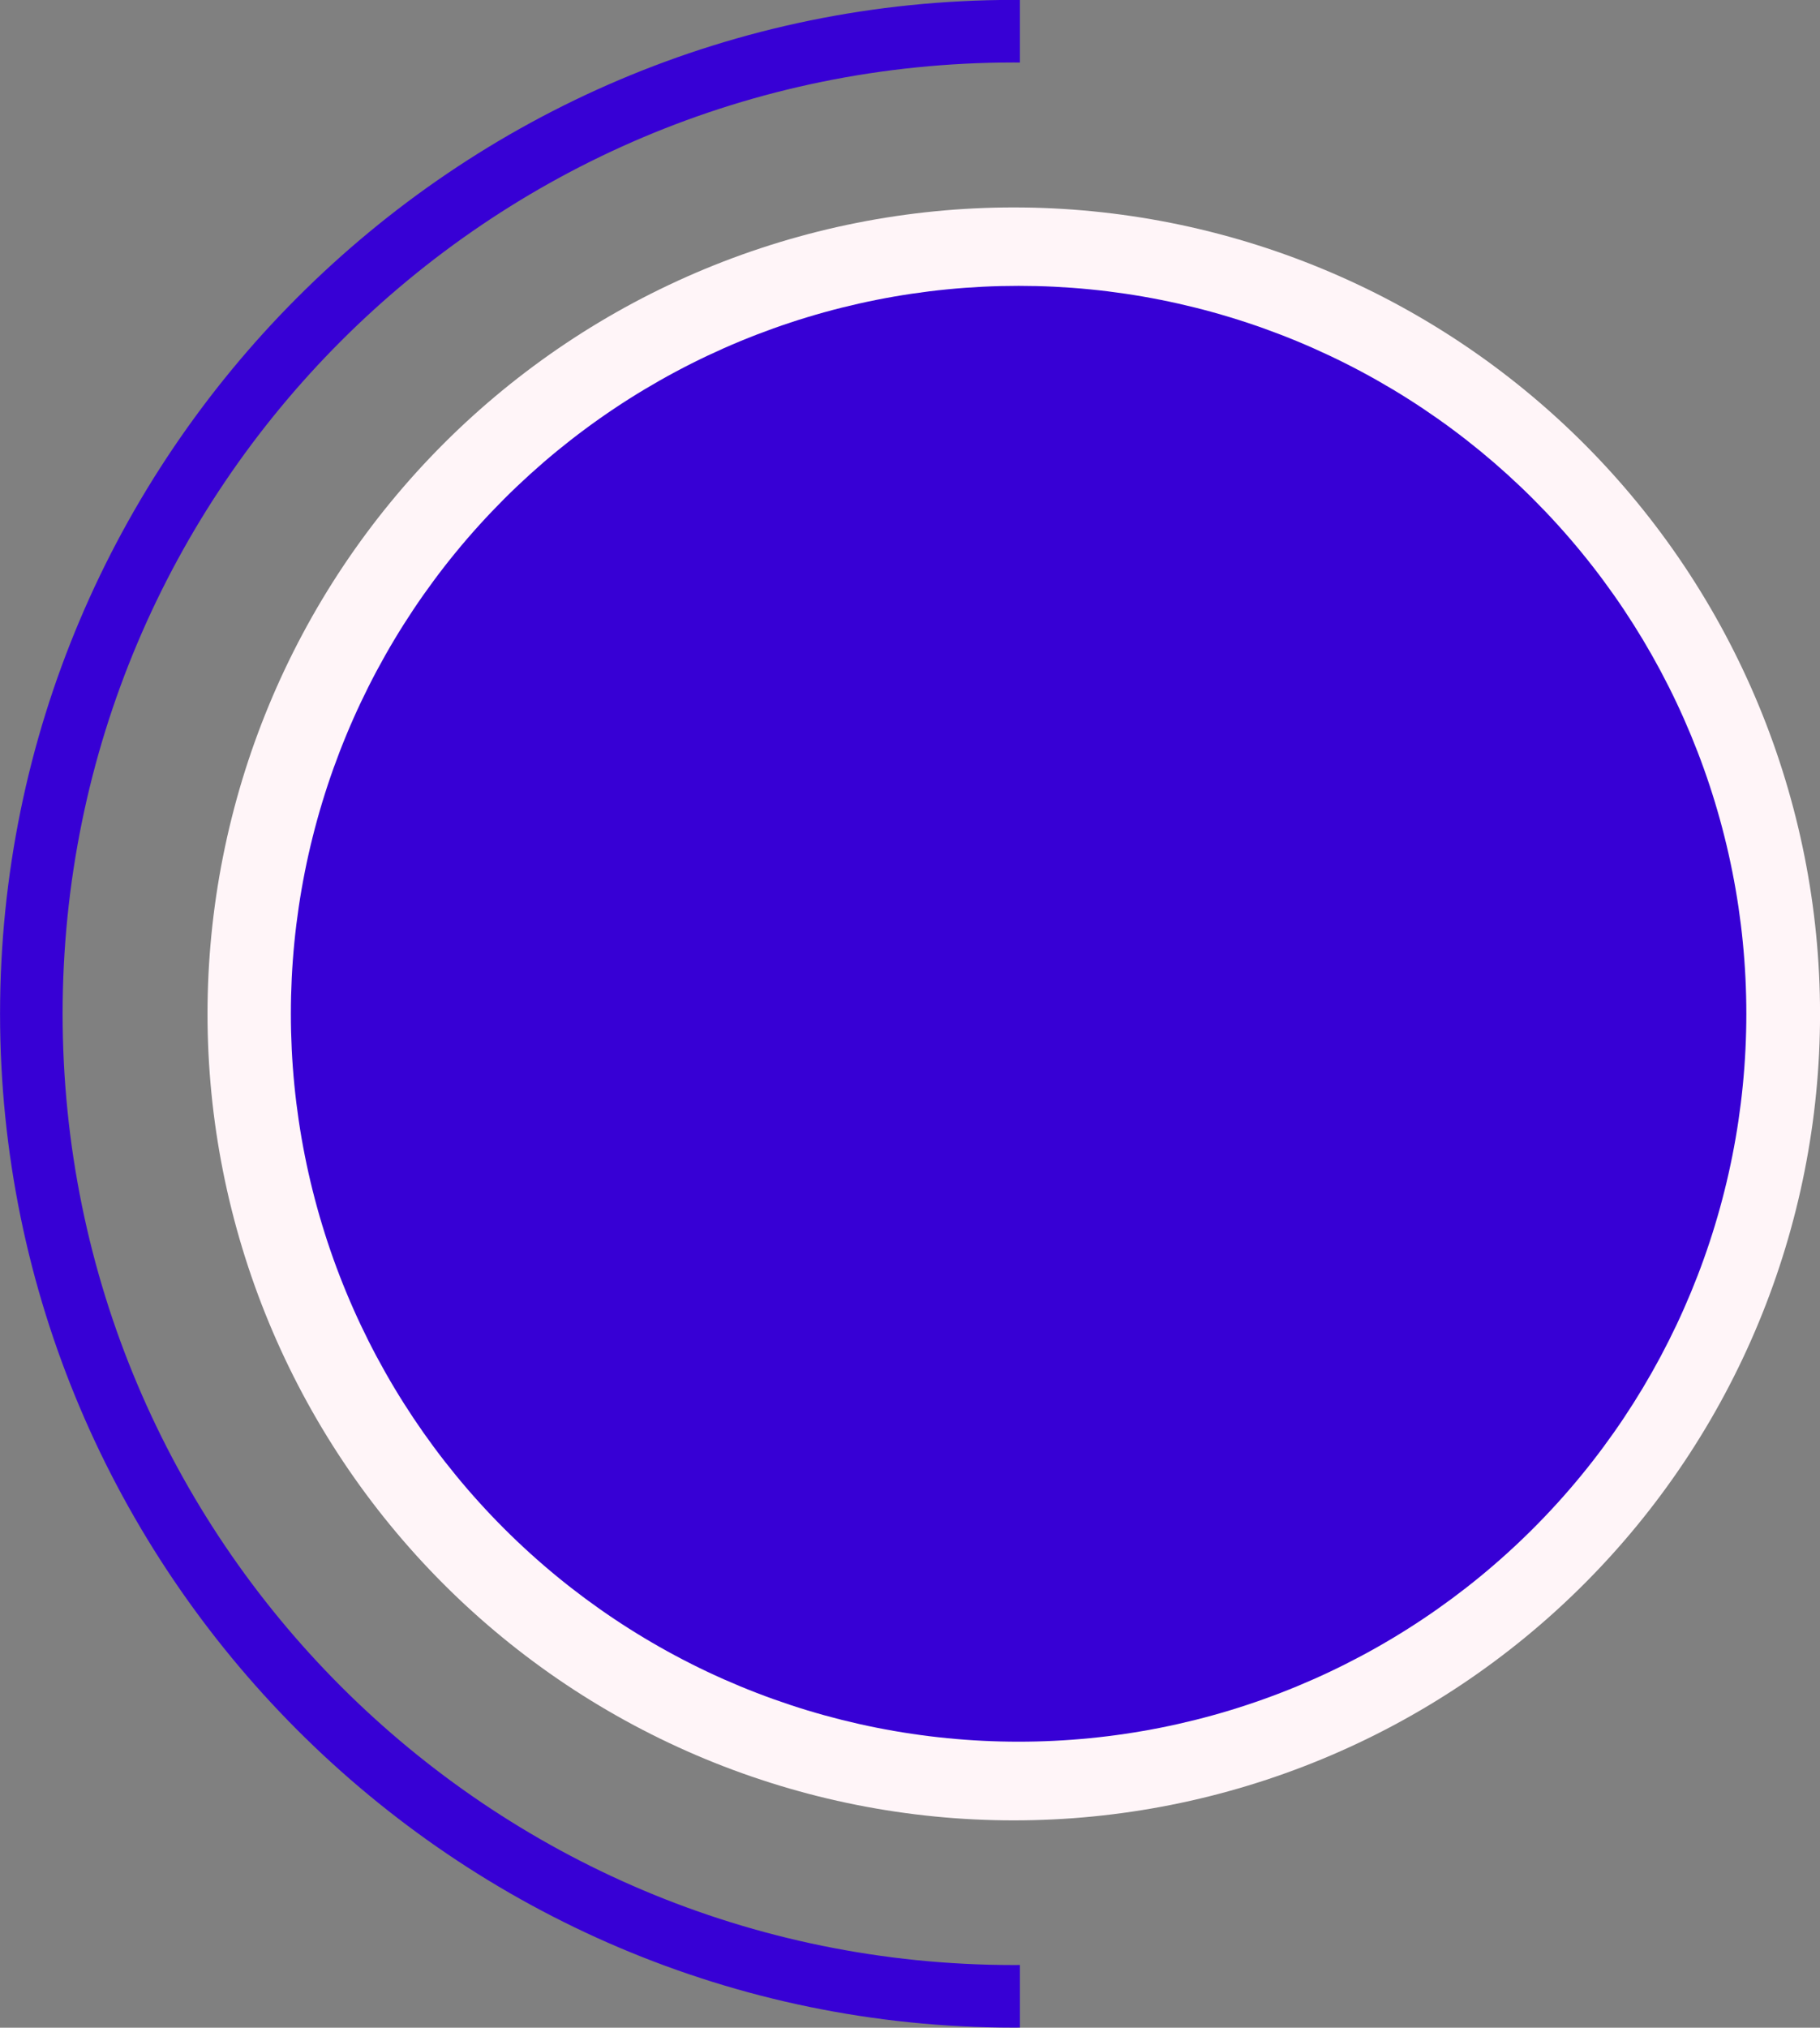 <?xml version="1.0" encoding="UTF-8" standalone="no"?><svg xmlns="http://www.w3.org/2000/svg" xmlns:xlink="http://www.w3.org/1999/xlink" fill="#000000" height="726" preserveAspectRatio="xMidYMid meet" version="1" viewBox="124.0 86.9 651.8 726.0" width="651.8" zoomAndPan="magnify"><rect x="124.0" y="86.9" width="651.8" height="726.0" fill="#808080" stroke="none"/><defs><clipPath id="a"><path d="M 124.02 86.867 L 489.27 86.867 L 489.27 812.867 L 124.02 812.867 Z M 124.02 86.867"/></clipPath><clipPath id="b"><path d="M 198.316 161.168 L 775.816 161.168 L 775.816 738.668 L 198.316 738.668 Z M 198.316 161.168"/></clipPath><clipPath id="c"><path d="M 228.168 189.246 L 749.418 189.246 L 749.418 710.496 L 228.168 710.496 Z M 228.168 189.246"/></clipPath></defs><g clip-path="url(#a)" id="change1_1"><path d="M 487.02 812.867 C 286.473 812.867 124.02 649.293 124.02 449.867 C 124.02 250.441 286.473 86.867 487.02 86.867 C 687.566 86.867 850.02 249.324 850.02 449.867 C 850.02 650.414 686.445 812.867 487.02 812.867 Z M 487.02 109.277 C 298.797 109.277 146.426 261.648 146.426 449.867 C 146.426 638.09 298.797 790.461 487.02 790.461 C 675.242 790.461 827.609 638.09 827.609 449.867 C 827.609 261.648 674.121 109.277 487.02 109.277 Z M 487.02 109.277" fill="#3700d5"/></g><g clip-path="url(#b)" id="change2_1"><path d="M 775.816 449.918 C 775.816 454.645 775.703 459.367 775.469 464.086 C 775.238 468.805 774.891 473.52 774.426 478.219 C 773.965 482.922 773.387 487.613 772.691 492.285 C 772 496.961 771.191 501.617 770.27 506.25 C 769.348 510.887 768.312 515.496 767.164 520.078 C 766.016 524.664 764.754 529.215 763.383 533.738 C 762.012 538.262 760.531 542.746 758.938 547.195 C 757.348 551.645 755.645 556.051 753.836 560.418 C 752.031 564.785 750.113 569.102 748.094 573.375 C 746.074 577.645 743.949 581.867 741.723 586.035 C 739.496 590.203 737.168 594.312 734.738 598.363 C 732.309 602.418 729.781 606.41 727.156 610.34 C 724.527 614.27 721.809 618.129 718.992 621.926 C 716.18 625.723 713.273 629.445 710.273 633.098 C 707.277 636.754 704.191 640.328 701.016 643.832 C 697.844 647.332 694.586 650.754 691.246 654.094 C 687.902 657.438 684.48 660.695 680.98 663.867 C 677.48 667.043 673.902 670.125 670.25 673.125 C 666.594 676.121 662.871 679.027 659.074 681.844 C 655.281 684.66 651.418 687.379 647.488 690.004 C 643.559 692.629 639.566 695.156 635.516 697.586 C 631.461 700.016 627.352 702.344 623.184 704.574 C 619.016 706.801 614.797 708.926 610.523 710.945 C 606.254 712.965 601.934 714.879 597.566 716.688 C 593.203 718.496 588.793 720.195 584.344 721.789 C 579.895 723.379 575.41 724.863 570.887 726.234 C 566.363 727.605 561.812 728.867 557.227 730.016 C 552.645 731.164 548.035 732.199 543.398 733.121 C 538.766 734.043 534.109 734.848 529.438 735.543 C 524.762 736.234 520.074 736.812 515.371 737.277 C 510.668 737.742 505.957 738.09 501.234 738.32 C 496.516 738.551 491.793 738.668 487.066 738.668 C 482.344 738.668 477.621 738.551 472.898 738.32 C 468.18 738.09 463.469 737.742 458.766 737.277 C 454.062 736.816 449.375 736.234 444.699 735.543 C 440.023 734.848 435.371 734.043 430.734 733.121 C 426.102 732.199 421.492 731.164 416.906 730.016 C 412.324 728.867 407.77 727.605 403.246 726.234 C 398.727 724.863 394.238 723.379 389.789 721.789 C 385.34 720.195 380.934 718.496 376.566 716.688 C 372.203 714.879 367.883 712.965 363.609 710.945 C 359.34 708.926 355.121 706.801 350.953 704.574 C 346.785 702.344 342.672 700.016 338.621 697.586 C 334.566 695.156 330.574 692.629 326.648 690.004 C 322.719 687.379 318.855 684.66 315.059 681.844 C 311.266 679.027 307.539 676.121 303.887 673.125 C 300.234 670.125 296.656 667.043 293.156 663.867 C 289.652 660.695 286.23 657.438 282.891 654.094 C 279.551 650.754 276.293 647.332 273.117 643.832 C 269.945 640.328 266.859 636.754 263.859 633.098 C 260.863 629.445 257.957 625.723 255.141 621.926 C 252.328 618.129 249.605 614.27 246.98 610.34 C 244.355 606.41 241.828 602.418 239.398 598.363 C 236.969 594.312 234.641 590.203 232.414 586.035 C 230.184 581.867 228.062 577.645 226.039 573.375 C 224.02 569.102 222.105 564.785 220.297 560.418 C 218.488 556.051 216.789 551.645 215.195 547.195 C 213.605 542.746 212.121 538.262 210.75 533.738 C 209.379 529.215 208.121 524.664 206.973 520.078 C 205.824 515.496 204.789 510.887 203.867 506.25 C 202.945 501.617 202.137 496.961 201.441 492.285 C 200.75 487.613 200.172 482.922 199.707 478.219 C 199.246 473.52 198.898 468.805 198.664 464.086 C 198.434 459.367 198.316 454.645 198.316 449.918 C 198.316 445.191 198.434 440.469 198.664 435.75 C 198.898 431.031 199.246 426.32 199.707 421.617 C 200.172 416.914 200.75 412.223 201.441 407.551 C 202.137 402.875 202.945 398.219 203.867 393.586 C 204.789 388.949 205.824 384.34 206.973 379.758 C 208.121 375.172 209.379 370.621 210.75 366.098 C 212.121 361.578 213.605 357.09 215.195 352.641 C 216.789 348.191 218.488 343.785 220.297 339.418 C 222.105 335.051 224.02 330.734 226.039 326.461 C 228.062 322.191 230.184 317.969 232.414 313.801 C 234.641 309.633 236.969 305.523 239.398 301.473 C 241.828 297.418 244.355 293.426 246.98 289.496 C 249.605 285.566 252.328 281.707 255.141 277.91 C 257.957 274.113 260.863 270.391 263.859 266.738 C 266.859 263.086 269.945 259.508 273.117 256.004 C 276.293 252.504 279.551 249.082 282.891 245.742 C 286.23 242.398 289.652 239.141 293.156 235.969 C 296.656 232.793 300.234 229.711 303.887 226.711 C 307.539 223.715 311.266 220.809 315.059 217.992 C 318.855 215.176 322.719 212.457 326.648 209.832 C 330.574 207.207 334.566 204.68 338.621 202.25 C 342.672 199.82 346.785 197.492 350.953 195.262 C 355.121 193.035 359.34 190.91 363.609 188.891 C 367.883 186.871 372.203 184.957 376.566 183.148 C 380.934 181.34 385.34 179.641 389.789 178.047 C 394.238 176.457 398.727 174.973 403.246 173.602 C 407.77 172.23 412.324 170.969 416.906 169.82 C 421.492 168.672 426.102 167.637 430.734 166.715 C 435.371 165.793 440.023 164.988 444.699 164.293 C 449.375 163.602 454.062 163.023 458.766 162.559 C 463.469 162.094 468.18 161.746 472.898 161.516 C 477.621 161.285 482.344 161.168 487.066 161.168 C 491.793 161.168 496.516 161.285 501.234 161.516 C 505.957 161.746 510.668 162.094 515.371 162.559 C 520.074 163.023 524.762 163.602 529.438 164.293 C 534.109 164.988 538.766 165.793 543.398 166.715 C 548.035 167.637 552.645 168.672 557.227 169.82 C 561.812 170.969 566.363 172.23 570.887 173.602 C 575.41 174.973 579.895 176.457 584.344 178.047 C 588.793 179.641 593.203 181.34 597.566 183.148 C 601.934 184.957 606.254 186.871 610.523 188.891 C 614.797 190.91 619.016 193.035 623.184 195.262 C 627.352 197.492 631.461 199.82 635.516 202.25 C 639.566 204.68 643.559 207.207 647.488 209.832 C 651.418 212.457 655.281 215.176 659.074 217.992 C 662.871 220.809 666.594 223.715 670.25 226.711 C 673.902 229.711 677.48 232.793 680.98 235.969 C 684.48 239.141 687.902 242.398 691.246 245.742 C 694.586 249.082 697.844 252.504 701.016 256.004 C 704.191 259.508 707.277 263.086 710.273 266.738 C 713.273 270.391 716.18 274.113 718.992 277.91 C 721.809 281.707 724.527 285.566 727.156 289.496 C 729.781 293.426 732.309 297.418 734.738 301.473 C 737.168 305.523 739.496 309.633 741.723 313.801 C 743.949 317.969 746.074 322.191 748.094 326.461 C 750.113 330.734 752.031 335.051 753.836 339.418 C 755.645 343.785 757.348 348.191 758.938 352.641 C 760.531 357.09 762.012 361.578 763.383 366.098 C 764.754 370.621 766.016 375.172 767.164 379.758 C 768.312 384.34 769.348 388.949 770.27 393.586 C 771.191 398.219 772 402.875 772.691 407.551 C 773.387 412.223 773.965 416.914 774.426 421.617 C 774.891 426.32 775.238 431.031 775.469 435.75 C 775.703 440.469 775.816 445.191 775.816 449.918 Z M 775.816 449.918" fill="#fff5f8"/></g><g clip-path="url(#c)" id="change1_2"><path d="M 749.418 449.871 C 749.418 454.137 749.312 458.398 749.105 462.656 C 748.895 466.918 748.582 471.172 748.164 475.414 C 747.746 479.66 747.223 483.891 746.598 488.109 C 745.973 492.332 745.242 496.531 744.41 500.715 C 743.578 504.898 742.645 509.059 741.605 513.195 C 740.57 517.332 739.434 521.441 738.195 525.523 C 736.957 529.605 735.621 533.656 734.184 537.672 C 732.746 541.688 731.211 545.664 729.578 549.605 C 727.945 553.547 726.219 557.445 724.395 561.301 C 722.57 565.156 720.652 568.965 718.645 572.727 C 716.633 576.488 714.531 580.199 712.34 583.855 C 710.145 587.516 707.863 591.117 705.496 594.664 C 703.125 598.211 700.668 601.699 698.129 605.125 C 695.59 608.551 692.965 611.91 690.258 615.207 C 687.555 618.504 684.77 621.734 681.902 624.895 C 679.039 628.055 676.098 631.145 673.082 634.16 C 670.066 637.176 666.977 640.117 663.816 642.98 C 660.656 645.844 657.43 648.629 654.133 651.336 C 650.836 654.043 647.473 656.664 644.047 659.207 C 640.621 661.746 637.137 664.203 633.59 666.57 C 630.043 668.941 626.441 671.223 622.781 673.414 C 619.121 675.609 615.414 677.711 611.652 679.719 C 607.891 681.73 604.082 683.648 600.223 685.473 C 596.367 687.297 592.469 689.023 588.531 690.656 C 584.59 692.289 580.609 693.824 576.594 695.258 C 572.578 696.695 568.531 698.035 564.449 699.273 C 560.367 700.512 556.258 701.648 552.121 702.684 C 547.98 703.719 543.82 704.656 539.637 705.488 C 535.453 706.32 531.254 707.047 527.035 707.672 C 522.816 708.301 518.582 708.82 514.34 709.238 C 510.094 709.656 505.84 709.973 501.582 710.18 C 497.32 710.391 493.059 710.496 488.793 710.496 C 484.527 710.496 480.266 710.391 476.004 710.18 C 471.746 709.973 467.492 709.656 463.246 709.238 C 459.004 708.82 454.77 708.301 450.551 707.672 C 446.332 707.047 442.133 706.32 437.949 705.488 C 433.766 704.656 429.605 703.719 425.465 702.684 C 421.328 701.648 417.219 700.512 413.137 699.273 C 409.055 698.035 405.008 696.695 400.992 695.258 C 396.977 693.824 392.996 692.289 389.055 690.656 C 385.117 689.023 381.219 687.297 377.363 685.473 C 373.504 683.648 369.695 681.73 365.934 679.719 C 362.172 677.711 358.465 675.609 354.805 673.414 C 351.145 671.223 347.543 668.941 343.996 666.57 C 340.449 664.203 336.965 661.746 333.539 659.207 C 330.113 656.664 326.75 654.043 323.453 651.336 C 320.156 648.629 316.93 645.844 313.77 642.98 C 310.609 640.117 307.52 637.176 304.504 634.16 C 301.488 631.145 298.547 628.055 295.684 624.895 C 292.816 621.734 290.031 618.504 287.328 615.207 C 284.621 611.91 281.996 608.551 279.457 605.125 C 276.918 601.699 274.461 598.211 272.09 594.664 C 269.723 591.117 267.441 587.516 265.246 583.855 C 263.055 580.199 260.953 576.488 258.941 572.727 C 256.93 568.965 255.016 565.156 253.191 561.301 C 251.367 557.445 249.641 553.547 248.008 549.605 C 246.375 545.664 244.84 541.688 243.402 537.672 C 241.965 533.656 240.629 529.605 239.391 525.523 C 238.152 521.441 237.016 517.332 235.98 513.195 C 234.941 509.059 234.008 504.898 233.176 500.715 C 232.344 496.531 231.613 492.332 230.988 488.109 C 230.363 483.891 229.84 479.66 229.422 475.414 C 229.004 471.172 228.691 466.918 228.48 462.656 C 228.273 458.398 228.168 454.137 228.168 449.871 C 228.168 445.605 228.273 441.34 228.48 437.082 C 228.691 432.82 229.004 428.57 229.422 424.324 C 229.84 420.078 230.363 415.848 230.988 411.629 C 231.613 407.41 232.344 403.207 233.176 399.023 C 234.008 394.84 234.941 390.68 235.98 386.543 C 237.016 382.406 238.152 378.297 239.391 374.215 C 240.629 370.133 241.965 366.082 243.402 362.066 C 244.84 358.051 246.375 354.074 248.008 350.133 C 249.641 346.191 251.367 342.293 253.191 338.438 C 255.016 334.582 256.93 330.773 258.941 327.012 C 260.953 323.25 263.055 319.539 265.246 315.883 C 267.441 312.223 269.723 308.621 272.09 305.074 C 274.461 301.527 276.918 298.043 279.457 294.617 C 281.996 291.188 284.621 287.828 287.328 284.531 C 290.031 281.234 292.816 278.004 295.684 274.844 C 298.547 271.684 301.488 268.598 304.504 265.578 C 307.52 262.562 310.609 259.625 313.77 256.758 C 316.93 253.895 320.156 251.109 323.453 248.402 C 326.75 245.699 330.113 243.074 333.539 240.535 C 336.965 237.992 340.449 235.539 343.996 233.168 C 347.543 230.797 351.145 228.516 354.805 226.324 C 358.465 224.133 362.172 222.031 365.934 220.02 C 369.695 218.008 373.504 216.09 377.363 214.266 C 381.219 212.445 385.117 210.715 389.055 209.082 C 392.996 207.449 396.977 205.918 400.992 204.48 C 405.008 203.043 409.055 201.703 413.137 200.469 C 417.219 199.23 421.328 198.09 425.465 197.055 C 429.605 196.02 433.766 195.086 437.949 194.254 C 442.133 193.422 446.332 192.691 450.551 192.066 C 454.77 191.441 459.004 190.918 463.246 190.5 C 467.492 190.082 471.746 189.77 476.004 189.559 C 480.266 189.348 484.527 189.246 488.793 189.246 C 493.059 189.246 497.32 189.348 501.582 189.559 C 505.84 189.77 510.094 190.082 514.34 190.5 C 518.582 190.918 522.816 191.441 527.035 192.066 C 531.254 192.691 535.453 193.422 539.637 194.254 C 543.82 195.086 547.98 196.02 552.121 197.055 C 556.258 198.09 560.367 199.23 564.449 200.469 C 568.531 201.703 572.578 203.043 576.594 204.48 C 580.609 205.918 584.59 207.449 588.531 209.082 C 592.469 210.715 596.367 212.445 600.223 214.266 C 604.082 216.09 607.891 218.008 611.652 220.02 C 615.414 222.031 619.121 224.133 622.781 226.324 C 626.441 228.516 630.043 230.797 633.59 233.168 C 637.137 235.539 640.621 237.992 644.047 240.535 C 647.473 243.074 650.836 245.699 654.133 248.402 C 657.43 251.109 660.656 253.895 663.816 256.758 C 666.977 259.625 670.066 262.562 673.082 265.578 C 676.098 268.598 679.039 271.684 681.902 274.844 C 684.77 278.004 687.555 281.234 690.258 284.531 C 692.965 287.828 695.59 291.188 698.129 294.617 C 700.668 298.043 703.125 301.527 705.496 305.074 C 707.863 308.621 710.145 312.223 712.34 315.883 C 714.531 319.539 716.633 323.25 718.645 327.012 C 720.652 330.773 722.57 334.582 724.395 338.438 C 726.219 342.293 727.945 346.191 729.578 350.133 C 731.211 354.074 732.746 358.051 734.184 362.066 C 735.621 366.082 736.957 370.133 738.195 374.215 C 739.434 378.297 740.57 382.406 741.605 386.543 C 742.645 390.68 743.578 394.84 744.41 399.023 C 745.242 403.207 745.973 407.41 746.598 411.629 C 747.223 415.848 747.746 420.078 748.164 424.324 C 748.582 428.57 748.895 432.82 749.105 437.082 C 749.312 441.34 749.418 445.605 749.418 449.871 Z M 749.418 449.871" fill="#3700d5"/></g></svg>